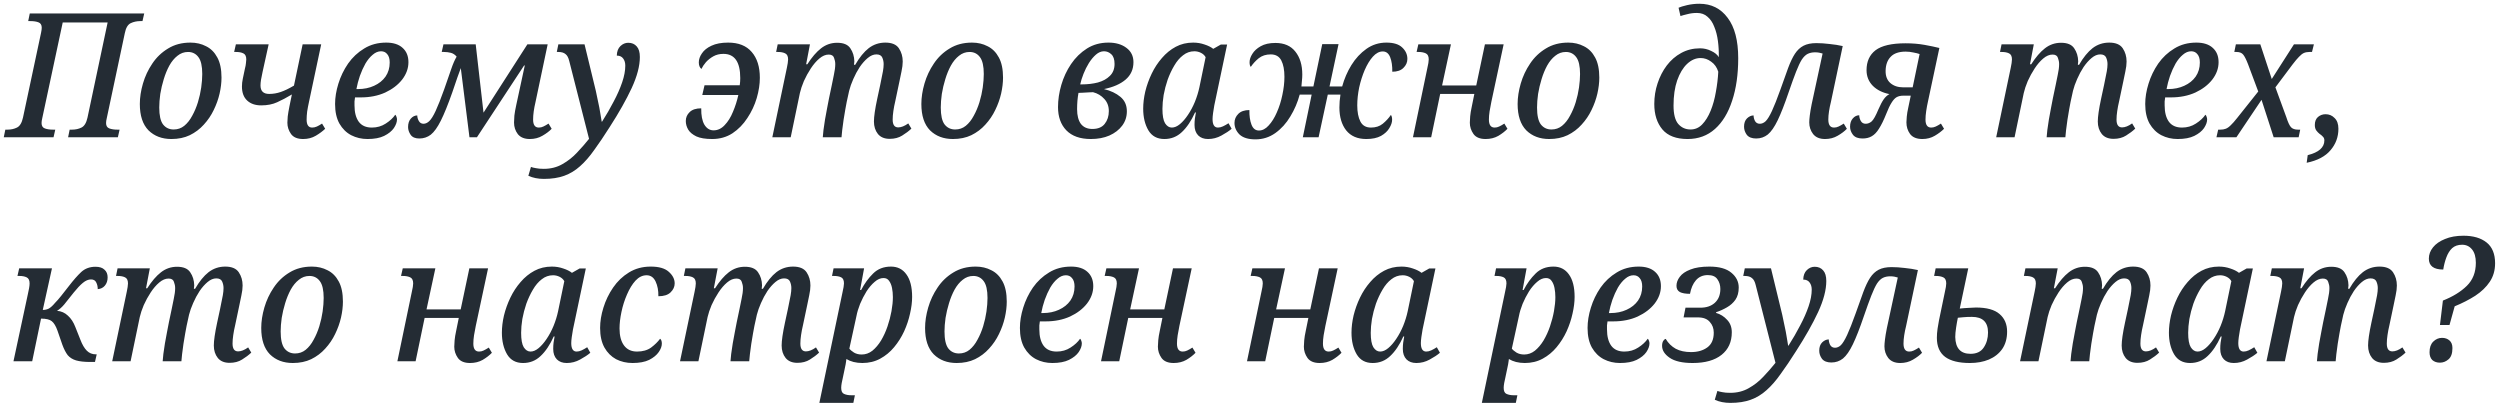 <?xml version="1.0" encoding="UTF-8"?> <svg xmlns="http://www.w3.org/2000/svg" width="346" height="56" viewBox="0 0 346 56" fill="none"> <path d="M0.52 19L0.736 17.944H1.024C1.52 17.944 1.96 17.848 2.344 17.656C2.744 17.464 3.024 17 3.184 16.264L5.68 4.552C5.712 4.408 5.736 4.272 5.752 4.144C5.768 4 5.776 3.896 5.776 3.832C5.776 3.448 5.624 3.2 5.32 3.088C5.032 2.976 4.656 2.92 4.192 2.92H3.904L4.12 1.864H19.96L19.72 2.92H19.432C18.936 2.92 18.488 3.016 18.088 3.208C17.688 3.4 17.416 3.864 17.272 4.6L14.776 16.36C14.712 16.616 14.68 16.84 14.68 17.032C14.68 17.416 14.832 17.664 15.136 17.776C15.44 17.888 15.816 17.944 16.264 17.944H16.552L16.312 19H9.424L9.64 17.944H9.952C10.448 17.944 10.888 17.848 11.272 17.656C11.672 17.464 11.952 17 12.112 16.264L14.896 3.112H8.68L5.848 16.36C5.784 16.616 5.752 16.84 5.752 17.032C5.752 17.416 5.904 17.664 6.208 17.776C6.512 17.888 6.896 17.944 7.36 17.944H7.648L7.408 19H0.52ZM23.72 19.24C22.424 19.24 21.368 18.84 20.552 18.04C19.752 17.224 19.352 16.008 19.352 14.392C19.352 13.496 19.496 12.552 19.784 11.56C20.072 10.568 20.504 9.648 21.08 8.8C21.656 7.936 22.384 7.24 23.264 6.712C24.144 6.168 25.176 5.896 26.36 5.896C27.16 5.896 27.88 6.064 28.52 6.4C29.176 6.72 29.696 7.24 30.08 7.96C30.464 8.664 30.656 9.592 30.656 10.744C30.656 11.432 30.568 12.168 30.392 12.952C30.216 13.72 29.944 14.48 29.576 15.232C29.224 15.968 28.768 16.64 28.208 17.248C27.664 17.856 27.016 18.344 26.264 18.712C25.528 19.064 24.68 19.24 23.72 19.24ZM24.032 17.92C24.592 17.92 25.08 17.752 25.496 17.416C25.928 17.064 26.296 16.6 26.6 16.024C26.92 15.448 27.184 14.824 27.392 14.152C27.6 13.464 27.752 12.784 27.848 12.112C27.944 11.424 27.992 10.8 27.992 10.24C27.992 9.152 27.816 8.376 27.464 7.912C27.112 7.432 26.632 7.192 26.024 7.192C25.48 7.192 24.992 7.368 24.56 7.72C24.128 8.056 23.752 8.512 23.432 9.088C23.128 9.648 22.872 10.272 22.664 10.96C22.456 11.632 22.296 12.312 22.184 13C22.088 13.688 22.04 14.312 22.04 14.872C22.04 15.976 22.216 16.76 22.568 17.224C22.936 17.688 23.424 17.92 24.032 17.92ZM41.957 19.24C41.173 19.24 40.613 19.008 40.277 18.544C39.941 18.064 39.773 17.544 39.773 16.984C39.773 16.792 39.789 16.504 39.821 16.12C39.869 15.736 39.949 15.264 40.061 14.704L40.397 13.072C39.677 13.504 38.997 13.864 38.357 14.152C37.733 14.44 36.997 14.584 36.149 14.584C35.333 14.584 34.685 14.36 34.205 13.912C33.725 13.464 33.485 12.816 33.485 11.968C33.485 11.616 33.525 11.256 33.605 10.888C33.685 10.504 33.781 10.048 33.893 9.52C33.973 9.216 34.021 8.96 34.037 8.752C34.069 8.528 34.085 8.352 34.085 8.224C34.085 7.792 33.949 7.512 33.677 7.384C33.421 7.256 33.085 7.192 32.669 7.192H32.405L32.645 6.136H37.181L36.341 9.952C36.261 10.352 36.189 10.712 36.125 11.032C36.077 11.336 36.053 11.6 36.053 11.824C36.053 12.608 36.453 13 37.253 13C37.797 13 38.325 12.912 38.837 12.736C39.365 12.56 39.981 12.264 40.685 11.848L41.885 6.136H44.453L42.773 14.056C42.661 14.568 42.573 15.032 42.509 15.448C42.461 15.848 42.437 16.216 42.437 16.552C42.437 17.288 42.693 17.656 43.205 17.656C43.429 17.656 43.645 17.608 43.853 17.512C44.061 17.416 44.301 17.28 44.573 17.104L45.005 17.824C44.653 18.16 44.221 18.48 43.709 18.784C43.197 19.088 42.613 19.24 41.957 19.24ZM50.863 19.24C50.047 19.24 49.295 19.064 48.607 18.712C47.935 18.36 47.391 17.824 46.975 17.104C46.575 16.384 46.375 15.48 46.375 14.392C46.375 13.496 46.527 12.56 46.831 11.584C47.135 10.592 47.583 9.664 48.175 8.8C48.783 7.936 49.527 7.24 50.407 6.712C51.287 6.168 52.303 5.896 53.455 5.896C54.431 5.896 55.183 6.136 55.711 6.616C56.255 7.096 56.527 7.76 56.527 8.608C56.527 9.456 56.239 10.256 55.663 11.008C55.087 11.744 54.303 12.344 53.311 12.808C52.319 13.256 51.191 13.48 49.927 13.48H49.135C49.103 13.64 49.079 13.824 49.063 14.032C49.063 14.224 49.063 14.408 49.063 14.584C49.063 15.56 49.263 16.32 49.663 16.864C50.063 17.392 50.663 17.656 51.463 17.656C52.183 17.656 52.823 17.472 53.383 17.104C53.959 16.736 54.399 16.328 54.703 15.88C54.783 15.944 54.839 16.04 54.871 16.168C54.919 16.28 54.943 16.4 54.943 16.528C54.943 16.896 54.799 17.296 54.511 17.728C54.223 18.144 53.775 18.504 53.167 18.808C52.575 19.096 51.807 19.24 50.863 19.24ZM49.327 12.328H49.543C50.375 12.328 51.119 12.176 51.775 11.872C52.447 11.568 52.975 11.144 53.359 10.6C53.743 10.04 53.935 9.392 53.935 8.656C53.935 8.144 53.823 7.76 53.599 7.504C53.391 7.232 53.103 7.096 52.735 7.096C52.335 7.096 51.951 7.256 51.583 7.576C51.215 7.88 50.879 8.288 50.575 8.8C50.287 9.312 50.031 9.88 49.807 10.504C49.599 11.112 49.439 11.72 49.327 12.328ZM73.326 19.24C72.59 19.24 72.038 19.016 71.67 18.568C71.318 18.104 71.142 17.568 71.142 16.96C71.142 16.72 71.158 16.4 71.19 16C71.238 15.584 71.326 15.088 71.454 14.512L72.63 9.064H72.534L66.006 19H64.974L63.774 9.424C63.646 9.76 63.486 10.2 63.294 10.744C63.118 11.272 62.886 11.952 62.598 12.784C62.006 14.464 61.478 15.768 61.014 16.696C60.55 17.624 60.086 18.272 59.622 18.64C59.158 18.992 58.63 19.168 58.038 19.168C57.478 19.168 57.078 19 56.838 18.664C56.598 18.312 56.478 17.952 56.478 17.584C56.478 17.088 56.606 16.696 56.862 16.408C57.118 16.12 57.414 15.976 57.75 15.976C57.75 16.232 57.822 16.488 57.966 16.744C58.11 17 58.326 17.128 58.614 17.128C58.886 17.128 59.15 17.008 59.406 16.768C59.678 16.512 59.974 16.04 60.294 15.352C60.614 14.664 61.006 13.672 61.47 12.376C61.886 11.192 62.214 10.248 62.454 9.544C62.694 8.84 62.942 8.272 63.198 7.84C62.974 7.568 62.71 7.392 62.406 7.312C62.102 7.232 61.782 7.192 61.446 7.192H61.134L61.374 6.136H65.838L66.918 15.592L72.99 6.136H75.798L74.118 14.104C73.894 15.048 73.782 15.864 73.782 16.552C73.782 17.288 74.046 17.656 74.574 17.656C74.798 17.656 75.006 17.608 75.198 17.512C75.406 17.416 75.646 17.28 75.918 17.104L76.35 17.824C76.03 18.16 75.606 18.48 75.078 18.784C74.566 19.088 73.982 19.24 73.326 19.24ZM75.284 24.76C74.468 24.76 73.748 24.616 73.124 24.328L73.484 23.104C73.644 23.168 73.868 23.224 74.156 23.272C74.444 23.336 74.812 23.368 75.26 23.368C76.22 23.368 77.076 23.152 77.828 22.72C78.596 22.288 79.276 21.752 79.868 21.112C80.476 20.472 81.028 19.84 81.524 19.216L78.788 8.464C78.676 7.984 78.5 7.656 78.26 7.48C78.036 7.288 77.708 7.192 77.276 7.192H77.06L77.276 6.136H80.9L82.46 12.568C82.556 12.984 82.66 13.48 82.772 14.056C82.9 14.616 83.004 15.16 83.084 15.688C83.18 16.2 83.244 16.584 83.276 16.84H83.324C83.916 15.912 84.452 14.984 84.932 14.056C85.428 13.128 85.82 12.24 86.108 11.392C86.396 10.544 86.54 9.776 86.54 9.088C86.54 8.688 86.444 8.36 86.252 8.104C86.06 7.832 85.764 7.696 85.364 7.696C85.38 7.12 85.548 6.68 85.868 6.376C86.188 6.072 86.548 5.92 86.948 5.92C87.444 5.92 87.836 6.088 88.124 6.424C88.412 6.744 88.556 7.232 88.556 7.888C88.556 9.12 88.18 10.552 87.428 12.184C86.676 13.8 85.66 15.6 84.38 17.584C83.612 18.8 82.9 19.856 82.244 20.752C81.604 21.664 80.948 22.416 80.276 23.008C79.62 23.6 78.892 24.04 78.092 24.328C77.292 24.616 76.356 24.76 75.284 24.76ZM98.563 19.24C97.635 19.24 96.907 19.12 96.379 18.88C95.851 18.624 95.475 18.312 95.251 17.944C95.027 17.56 94.915 17.16 94.915 16.744C94.915 16.264 95.091 15.856 95.443 15.52C95.795 15.168 96.331 14.992 97.051 14.992C97.035 15.968 97.179 16.72 97.483 17.248C97.803 17.776 98.227 18.04 98.755 18.04C99.331 18.04 99.843 17.8 100.291 17.32C100.755 16.84 101.139 16.224 101.443 15.472C101.763 14.72 102.011 13.944 102.187 13.144H97.195L97.507 11.8H102.379C102.427 11.48 102.451 11.152 102.451 10.816C102.451 8.576 101.675 7.456 100.123 7.456C99.595 7.456 99.131 7.568 98.731 7.792C98.331 8.016 97.987 8.288 97.699 8.608C97.427 8.928 97.219 9.24 97.075 9.544C96.835 9.352 96.715 9.048 96.715 8.632C96.715 8.216 96.859 7.8 97.147 7.384C97.435 6.952 97.875 6.6 98.467 6.328C99.075 6.04 99.843 5.896 100.771 5.896C102.211 5.896 103.299 6.328 104.035 7.192C104.787 8.056 105.163 9.248 105.163 10.768C105.163 11.648 105.019 12.584 104.731 13.576C104.443 14.552 104.011 15.472 103.435 16.336C102.875 17.2 102.187 17.904 101.371 18.448C100.555 18.976 99.619 19.24 98.563 19.24ZM123.137 19.216C122.417 19.216 121.873 18.992 121.505 18.544C121.137 18.08 120.953 17.504 120.953 16.816C120.953 16.144 121.105 15.096 121.409 13.672L121.817 11.776C121.865 11.552 121.921 11.272 121.985 10.936C122.065 10.584 122.137 10.224 122.201 9.856C122.265 9.488 122.297 9.16 122.297 8.872C122.297 8.552 122.233 8.248 122.105 7.96C121.977 7.672 121.705 7.528 121.289 7.528C120.889 7.528 120.489 7.696 120.089 8.032C119.705 8.352 119.337 8.768 118.985 9.28C118.649 9.792 118.353 10.344 118.097 10.936C117.841 11.512 117.649 12.056 117.521 12.568L117.185 14.104C117.137 14.344 117.073 14.688 116.993 15.136C116.913 15.584 116.833 16.064 116.753 16.576C116.689 17.088 116.625 17.568 116.561 18.016C116.513 18.448 116.481 18.776 116.465 19H113.873C113.889 18.76 113.921 18.424 113.969 17.992C114.033 17.544 114.105 17.056 114.185 16.528C114.281 16 114.377 15.48 114.473 14.968C114.569 14.44 114.657 13.984 114.737 13.6L115.121 11.776C115.201 11.408 115.297 10.936 115.409 10.36C115.537 9.784 115.601 9.288 115.601 8.872C115.601 8.584 115.545 8.296 115.433 8.008C115.337 7.704 115.089 7.552 114.689 7.552C114.257 7.552 113.825 7.736 113.393 8.104C112.977 8.456 112.585 8.912 112.217 9.472C111.849 10.032 111.529 10.616 111.257 11.224C111.001 11.832 110.817 12.384 110.705 12.88L109.433 19H106.889L108.905 9.376C108.953 9.152 108.993 8.936 109.025 8.728C109.057 8.504 109.073 8.336 109.073 8.224C109.073 7.792 108.937 7.512 108.665 7.384C108.409 7.256 108.073 7.192 107.657 7.192H107.417L107.633 6.136H112.097L111.569 8.896H111.737C112.361 7.92 112.993 7.184 113.633 6.688C114.289 6.176 115.033 5.92 115.865 5.92C116.745 5.92 117.353 6.176 117.689 6.688C118.041 7.2 118.225 7.8 118.241 8.488C118.241 8.552 118.233 8.632 118.217 8.728C118.217 8.808 118.209 8.888 118.193 8.968H118.361C118.953 7.944 119.577 7.176 120.233 6.664C120.905 6.152 121.673 5.896 122.537 5.896C123.433 5.896 124.057 6.16 124.409 6.688C124.761 7.216 124.937 7.824 124.937 8.512C124.937 8.912 124.881 9.368 124.769 9.88C124.673 10.392 124.577 10.856 124.481 11.272L123.905 14.008C123.793 14.472 123.705 14.928 123.641 15.376C123.577 15.808 123.545 16.2 123.545 16.552C123.545 17.272 123.801 17.632 124.313 17.632C124.729 17.632 125.193 17.448 125.705 17.08L126.137 17.8C125.785 18.136 125.361 18.456 124.865 18.76C124.385 19.064 123.809 19.216 123.137 19.216ZM131.884 19.24C130.588 19.24 129.532 18.84 128.716 18.04C127.916 17.224 127.516 16.008 127.516 14.392C127.516 13.496 127.66 12.552 127.948 11.56C128.236 10.568 128.668 9.648 129.244 8.8C129.82 7.936 130.548 7.24 131.428 6.712C132.308 6.168 133.34 5.896 134.524 5.896C135.324 5.896 136.044 6.064 136.684 6.4C137.34 6.72 137.86 7.24 138.244 7.96C138.628 8.664 138.82 9.592 138.82 10.744C138.82 11.432 138.732 12.168 138.556 12.952C138.38 13.72 138.108 14.48 137.74 15.232C137.388 15.968 136.932 16.64 136.372 17.248C135.828 17.856 135.18 18.344 134.428 18.712C133.692 19.064 132.844 19.24 131.884 19.24ZM132.196 17.92C132.756 17.92 133.244 17.752 133.66 17.416C134.092 17.064 134.46 16.6 134.764 16.024C135.084 15.448 135.348 14.824 135.556 14.152C135.764 13.464 135.916 12.784 136.012 12.112C136.108 11.424 136.156 10.8 136.156 10.24C136.156 9.152 135.98 8.376 135.628 7.912C135.276 7.432 134.796 7.192 134.188 7.192C133.644 7.192 133.156 7.368 132.724 7.72C132.292 8.056 131.916 8.512 131.596 9.088C131.292 9.648 131.036 10.272 130.828 10.96C130.62 11.632 130.46 12.312 130.348 13C130.252 13.688 130.204 14.312 130.204 14.872C130.204 15.976 130.38 16.76 130.732 17.224C131.1 17.688 131.588 17.92 132.196 17.92ZM150.966 19.24C149.494 19.24 148.366 18.84 147.582 18.04C146.814 17.24 146.43 16.168 146.43 14.824C146.43 13.816 146.582 12.792 146.886 11.752C147.19 10.712 147.638 9.752 148.23 8.872C148.838 7.976 149.574 7.256 150.438 6.712C151.302 6.168 152.294 5.896 153.414 5.896C154.422 5.896 155.246 6.136 155.886 6.616C156.542 7.096 156.87 7.76 156.87 8.608C156.87 9.6 156.502 10.408 155.766 11.032C155.046 11.64 154.054 12.072 152.79 12.328C153.718 12.552 154.478 12.912 155.07 13.408C155.662 13.904 155.958 14.568 155.958 15.4C155.958 16.152 155.742 16.816 155.31 17.392C154.878 17.968 154.286 18.424 153.534 18.76C152.798 19.08 151.942 19.24 150.966 19.24ZM149.502 11.68H149.694C150.51 11.68 151.262 11.592 151.95 11.416C152.638 11.224 153.19 10.92 153.606 10.504C154.038 10.088 154.254 9.536 154.254 8.848C154.254 8.224 154.102 7.776 153.798 7.504C153.51 7.232 153.174 7.096 152.79 7.096C152.406 7.096 152.038 7.248 151.686 7.552C151.334 7.856 151.006 8.248 150.702 8.728C150.414 9.192 150.166 9.688 149.958 10.216C149.75 10.744 149.598 11.232 149.502 11.68ZM151.182 17.848C151.95 17.848 152.518 17.616 152.886 17.152C153.27 16.672 153.462 16.08 153.462 15.376C153.462 14.704 153.254 14.144 152.838 13.696C152.422 13.232 151.902 12.92 151.278 12.76C151.15 12.76 150.95 12.768 150.678 12.784C150.422 12.8 150.15 12.816 149.862 12.832C149.59 12.848 149.39 12.856 149.262 12.856C149.134 13.544 149.07 14.296 149.07 15.112C149.07 15.992 149.246 16.672 149.598 17.152C149.966 17.616 150.494 17.848 151.182 17.848ZM161.146 19.24C160.154 19.24 159.418 18.84 158.938 18.04C158.458 17.224 158.218 16.224 158.218 15.04C158.218 14.288 158.314 13.496 158.506 12.664C158.714 11.816 159.01 10.992 159.394 10.192C159.778 9.392 160.25 8.672 160.81 8.032C161.37 7.376 162.01 6.856 162.73 6.472C163.45 6.088 164.25 5.896 165.13 5.896C165.69 5.896 166.218 5.984 166.714 6.16C167.21 6.32 167.61 6.52 167.914 6.76L168.97 6.16H169.834L168.226 13.792C168.194 13.968 168.138 14.232 168.058 14.584C167.994 14.92 167.938 15.272 167.89 15.64C167.842 15.992 167.818 16.272 167.818 16.48C167.818 17.264 168.066 17.656 168.562 17.656C168.786 17.656 169.018 17.6 169.258 17.488C169.498 17.376 169.754 17.232 170.026 17.056L170.458 17.824C170.106 18.128 169.634 18.44 169.042 18.76C168.466 19.08 167.85 19.24 167.194 19.24C166.618 19.24 166.162 19.072 165.826 18.736C165.49 18.384 165.322 17.904 165.322 17.296C165.322 16.976 165.338 16.688 165.37 16.432C165.402 16.176 165.45 15.888 165.514 15.568H165.394C164.866 16.736 164.258 17.64 163.57 18.28C162.898 18.92 162.09 19.24 161.146 19.24ZM162.178 17.656C162.546 17.656 162.922 17.496 163.306 17.176C163.69 16.856 164.058 16.432 164.41 15.904C164.778 15.36 165.098 14.76 165.37 14.104C165.642 13.432 165.85 12.76 165.994 12.088L166.858 7.912C166.714 7.656 166.498 7.456 166.21 7.312C165.922 7.168 165.618 7.096 165.298 7.096C164.722 7.096 164.202 7.28 163.738 7.648C163.274 8 162.866 8.48 162.514 9.088C162.162 9.68 161.858 10.328 161.602 11.032C161.362 11.736 161.178 12.44 161.05 13.144C160.938 13.848 160.882 14.488 160.882 15.064C160.882 15.992 161.002 16.656 161.242 17.056C161.498 17.456 161.81 17.656 162.178 17.656ZM189.093 19.24C187.877 19.24 186.949 18.84 186.309 18.04C185.685 17.24 185.373 16.184 185.373 14.872C185.373 14.312 185.421 13.72 185.517 13.096H183.765L182.493 19H180.309L181.533 13.096H179.877C179.589 14.168 179.157 15.176 178.581 16.12C178.021 17.064 177.325 17.832 176.493 18.424C175.677 19 174.765 19.288 173.757 19.288C172.765 19.288 172.029 19.064 171.549 18.616C171.085 18.152 170.853 17.616 170.853 17.008C170.853 16.528 171.029 16.112 171.381 15.76C171.733 15.408 172.245 15.232 172.917 15.232C172.901 16.032 172.997 16.704 173.205 17.248C173.413 17.792 173.757 18.064 174.237 18.064C174.717 18.064 175.165 17.832 175.581 17.368C176.013 16.904 176.389 16.304 176.709 15.568C177.045 14.816 177.301 14.008 177.477 13.144C177.669 12.264 177.765 11.424 177.765 10.624C177.765 9.68 177.621 8.928 177.333 8.368C177.045 7.808 176.557 7.528 175.869 7.528C175.213 7.528 174.661 7.704 174.213 8.056C173.781 8.408 173.413 8.808 173.109 9.256C172.997 9.144 172.941 8.928 172.941 8.608C172.941 8.24 173.069 7.856 173.325 7.456C173.581 7.04 173.965 6.688 174.477 6.4C175.005 6.096 175.685 5.944 176.517 5.944C177.733 5.944 178.653 6.344 179.277 7.144C179.917 7.944 180.237 9 180.237 10.312C180.237 10.6 180.221 10.88 180.189 11.152C180.173 11.424 180.149 11.696 180.117 11.968H181.773L182.997 6.112H185.253L184.005 11.968H185.757C186.045 10.912 186.469 9.928 187.029 9.016C187.605 8.088 188.301 7.336 189.117 6.76C189.933 6.184 190.853 5.896 191.877 5.896C192.869 5.896 193.597 6.12 194.061 6.568C194.541 7.016 194.781 7.544 194.781 8.152C194.781 8.632 194.597 9.048 194.229 9.4C193.877 9.752 193.365 9.928 192.693 9.928C192.709 9.144 192.613 8.48 192.405 7.936C192.197 7.392 191.853 7.12 191.373 7.12C190.893 7.12 190.437 7.36 190.005 7.84C189.589 8.304 189.213 8.92 188.877 9.688C188.557 10.44 188.301 11.248 188.109 12.112C187.933 12.976 187.845 13.8 187.845 14.584C187.845 15.512 187.989 16.256 188.277 16.816C188.565 17.376 189.053 17.656 189.741 17.656C190.397 17.656 190.941 17.48 191.373 17.128C191.821 16.76 192.197 16.352 192.501 15.904C192.613 16.048 192.669 16.272 192.669 16.576C192.669 16.928 192.541 17.312 192.285 17.728C192.045 18.144 191.661 18.504 191.133 18.808C190.605 19.096 189.925 19.24 189.093 19.24ZM205.609 19.24C204.825 19.24 204.265 19.008 203.929 18.544C203.593 18.064 203.425 17.544 203.425 16.984C203.425 16.76 203.441 16.464 203.473 16.096C203.505 15.728 203.577 15.288 203.689 14.776L204.049 13H199.321L198.073 19H195.553L197.545 9.424C197.673 8.88 197.737 8.48 197.737 8.224C197.737 7.792 197.601 7.512 197.329 7.384C197.057 7.256 196.721 7.192 196.321 7.192H196.057L196.297 6.136H200.809L199.585 11.824H204.313L205.513 6.136H208.105L206.401 14.104C206.305 14.552 206.225 14.984 206.161 15.4C206.097 15.816 206.065 16.2 206.065 16.552C206.065 17.288 206.329 17.656 206.857 17.656C207.081 17.656 207.289 17.608 207.481 17.512C207.689 17.416 207.929 17.28 208.201 17.104L208.633 17.824C208.297 18.176 207.873 18.504 207.361 18.808C206.849 19.096 206.265 19.24 205.609 19.24ZM214.407 19.24C213.111 19.24 212.055 18.84 211.239 18.04C210.439 17.224 210.039 16.008 210.039 14.392C210.039 13.496 210.183 12.552 210.471 11.56C210.759 10.568 211.191 9.648 211.767 8.8C212.343 7.936 213.071 7.24 213.951 6.712C214.831 6.168 215.863 5.896 217.047 5.896C217.847 5.896 218.567 6.064 219.207 6.4C219.863 6.72 220.383 7.24 220.767 7.96C221.151 8.664 221.343 9.592 221.343 10.744C221.343 11.432 221.255 12.168 221.079 12.952C220.903 13.72 220.631 14.48 220.263 15.232C219.911 15.968 219.455 16.64 218.895 17.248C218.351 17.856 217.703 18.344 216.951 18.712C216.215 19.064 215.367 19.24 214.407 19.24ZM214.719 17.92C215.279 17.92 215.767 17.752 216.183 17.416C216.615 17.064 216.983 16.6 217.287 16.024C217.607 15.448 217.871 14.824 218.079 14.152C218.287 13.464 218.439 12.784 218.535 12.112C218.631 11.424 218.679 10.8 218.679 10.24C218.679 9.152 218.503 8.376 218.151 7.912C217.799 7.432 217.319 7.192 216.711 7.192C216.167 7.192 215.679 7.368 215.247 7.72C214.815 8.056 214.439 8.512 214.119 9.088C213.815 9.648 213.559 10.272 213.351 10.96C213.143 11.632 212.983 12.312 212.871 13C212.775 13.688 212.727 14.312 212.727 14.872C212.727 15.976 212.903 16.76 213.255 17.224C213.623 17.688 214.111 17.92 214.719 17.92ZM233.561 19.24C231.993 19.24 230.833 18.8 230.081 17.92C229.329 17.024 228.953 15.848 228.953 14.392C228.953 13.4 229.105 12.448 229.409 11.536C229.713 10.608 230.137 9.784 230.681 9.064C231.241 8.328 231.905 7.752 232.673 7.336C233.457 6.904 234.329 6.688 235.289 6.688C235.833 6.688 236.345 6.808 236.825 7.048C237.321 7.272 237.673 7.56 237.881 7.912C237.897 7.144 237.857 6.4 237.761 5.68C237.665 4.944 237.497 4.288 237.257 3.712C237.033 3.12 236.721 2.656 236.321 2.32C235.937 1.968 235.449 1.792 234.857 1.792C234.393 1.792 233.953 1.848 233.537 1.96C233.121 2.056 232.801 2.144 232.577 2.224L232.313 1.072C232.553 0.96 232.945 0.84 233.489 0.712C234.049 0.584 234.617 0.52 235.193 0.52C236.841 0.52 238.145 1.168 239.105 2.464C240.081 3.744 240.569 5.608 240.569 8.056C240.569 10.296 240.289 12.256 239.729 13.936C239.185 15.616 238.393 16.92 237.353 17.848C236.313 18.776 235.049 19.24 233.561 19.24ZM233.969 17.92C234.593 17.92 235.129 17.688 235.577 17.224C236.041 16.744 236.433 16.112 236.753 15.328C237.073 14.544 237.313 13.68 237.473 12.736C237.649 11.792 237.761 10.856 237.809 9.928C237.617 9.32 237.289 8.856 236.825 8.536C236.377 8.2 235.889 8.032 235.361 8.032C234.689 8.032 234.065 8.304 233.489 8.848C232.929 9.376 232.473 10.136 232.121 11.128C231.785 12.104 231.617 13.264 231.617 14.608C231.617 15.792 231.833 16.64 232.265 17.152C232.713 17.664 233.281 17.92 233.969 17.92ZM252.584 19.24C251.848 19.24 251.296 19.008 250.928 18.544C250.576 18.08 250.4 17.544 250.4 16.936C250.4 16.712 250.424 16.4 250.472 16C250.52 15.584 250.608 15.056 250.736 14.416L252.248 7.408C252.104 7.36 251.944 7.32 251.768 7.288C251.592 7.256 251.408 7.24 251.216 7.24C250.816 7.24 250.472 7.312 250.184 7.456C249.896 7.6 249.624 7.864 249.368 8.248C249.128 8.632 248.864 9.192 248.576 9.928C248.288 10.664 247.944 11.616 247.544 12.784C246.984 14.432 246.48 15.72 246.032 16.648C245.584 17.576 245.128 18.232 244.664 18.616C244.2 18.984 243.664 19.168 243.056 19.168C242.464 19.168 242.032 19 241.76 18.664C241.504 18.312 241.376 17.936 241.376 17.536C241.376 17.04 241.512 16.656 241.784 16.384C242.072 16.112 242.376 15.976 242.696 15.976C242.696 16.232 242.76 16.488 242.888 16.744C243.032 17 243.256 17.128 243.56 17.128C243.848 17.128 244.12 17.008 244.376 16.768C244.632 16.512 244.92 16.04 245.24 15.352C245.56 14.664 245.952 13.672 246.416 12.376C246.816 11.224 247.168 10.24 247.472 9.424C247.776 8.608 248.088 7.952 248.408 7.456C248.744 6.944 249.144 6.568 249.608 6.328C250.072 6.088 250.664 5.968 251.384 5.968C251.96 5.968 252.568 6.008 253.208 6.088C253.864 6.152 254.472 6.248 255.032 6.376L253.4 14.104C253.288 14.552 253.2 14.984 253.136 15.4C253.072 15.816 253.04 16.2 253.04 16.552C253.04 17.288 253.304 17.656 253.832 17.656C254.056 17.656 254.264 17.608 254.456 17.512C254.664 17.416 254.904 17.28 255.176 17.104L255.608 17.824C255.288 18.16 254.864 18.48 254.336 18.784C253.824 19.088 253.24 19.24 252.584 19.24ZM266.057 19.24C265.273 19.24 264.705 19.008 264.353 18.544C264.017 18.08 263.849 17.544 263.849 16.936C263.849 16.76 263.865 16.496 263.897 16.144C263.929 15.776 264.001 15.344 264.113 14.848L264.449 13.24H263.417C263.049 13.24 262.737 13.312 262.481 13.456C262.241 13.6 262.009 13.856 261.785 14.224C261.561 14.576 261.321 15.08 261.065 15.736C260.713 16.616 260.377 17.304 260.057 17.8C259.753 18.296 259.417 18.648 259.049 18.856C258.697 19.064 258.273 19.168 257.777 19.168C257.169 19.168 256.729 19 256.457 18.664C256.185 18.312 256.049 17.936 256.049 17.536C256.049 17.056 256.177 16.672 256.433 16.384C256.689 16.096 256.985 15.952 257.321 15.952C257.321 16.224 257.393 16.488 257.537 16.744C257.681 17 257.905 17.128 258.209 17.128C258.513 17.128 258.793 17.016 259.049 16.792C259.305 16.552 259.609 16.008 259.961 15.16C260.233 14.536 260.481 14.064 260.705 13.744C260.929 13.424 261.193 13.184 261.497 13.024C260.537 12.832 259.769 12.448 259.193 11.872C258.617 11.28 258.329 10.56 258.329 9.712C258.329 8.512 258.745 7.592 259.577 6.952C260.425 6.312 261.809 5.992 263.729 5.992C264.673 5.992 265.545 6.064 266.345 6.208C267.145 6.352 267.833 6.496 268.409 6.64L266.849 13.96C266.737 14.456 266.649 14.928 266.585 15.376C266.521 15.808 266.489 16.2 266.489 16.552C266.489 17.288 266.753 17.656 267.281 17.656C267.489 17.656 267.697 17.608 267.905 17.512C268.113 17.416 268.353 17.28 268.625 17.104L269.057 17.824C268.721 18.16 268.297 18.48 267.785 18.784C267.273 19.088 266.697 19.24 266.057 19.24ZM263.393 12.088H264.713L265.673 7.48C265.449 7.4 265.161 7.328 264.809 7.264C264.457 7.184 264.105 7.144 263.753 7.144C262.809 7.144 262.113 7.384 261.665 7.864C261.217 8.328 260.985 8.968 260.969 9.784C260.953 10.52 261.169 11.088 261.617 11.488C262.081 11.888 262.673 12.088 263.393 12.088ZM292.519 19.216C291.799 19.216 291.255 18.992 290.887 18.544C290.519 18.08 290.335 17.504 290.335 16.816C290.335 16.144 290.487 15.096 290.791 13.672L291.199 11.776C291.247 11.552 291.303 11.272 291.367 10.936C291.447 10.584 291.519 10.224 291.583 9.856C291.647 9.488 291.679 9.16 291.679 8.872C291.679 8.552 291.615 8.248 291.487 7.96C291.359 7.672 291.087 7.528 290.671 7.528C290.271 7.528 289.871 7.696 289.471 8.032C289.087 8.352 288.719 8.768 288.367 9.28C288.031 9.792 287.735 10.344 287.479 10.936C287.223 11.512 287.031 12.056 286.903 12.568L286.567 14.104C286.519 14.344 286.455 14.688 286.375 15.136C286.295 15.584 286.215 16.064 286.135 16.576C286.071 17.088 286.007 17.568 285.943 18.016C285.895 18.448 285.863 18.776 285.847 19H283.255C283.271 18.76 283.303 18.424 283.351 17.992C283.415 17.544 283.487 17.056 283.567 16.528C283.663 16 283.759 15.48 283.855 14.968C283.951 14.44 284.039 13.984 284.119 13.6L284.503 11.776C284.583 11.408 284.679 10.936 284.791 10.36C284.919 9.784 284.983 9.288 284.983 8.872C284.983 8.584 284.927 8.296 284.815 8.008C284.719 7.704 284.471 7.552 284.071 7.552C283.639 7.552 283.207 7.736 282.775 8.104C282.359 8.456 281.967 8.912 281.599 9.472C281.231 10.032 280.911 10.616 280.639 11.224C280.383 11.832 280.199 12.384 280.087 12.88L278.815 19H276.271L278.287 9.376C278.335 9.152 278.375 8.936 278.407 8.728C278.439 8.504 278.455 8.336 278.455 8.224C278.455 7.792 278.319 7.512 278.047 7.384C277.791 7.256 277.455 7.192 277.039 7.192H276.799L277.015 6.136H281.479L280.951 8.896H281.119C281.743 7.92 282.375 7.184 283.015 6.688C283.671 6.176 284.415 5.92 285.247 5.92C286.127 5.92 286.735 6.176 287.071 6.688C287.423 7.2 287.607 7.8 287.623 8.488C287.623 8.552 287.615 8.632 287.599 8.728C287.599 8.808 287.591 8.888 287.575 8.968H287.743C288.335 7.944 288.959 7.176 289.615 6.664C290.287 6.152 291.055 5.896 291.919 5.896C292.815 5.896 293.439 6.16 293.791 6.688C294.143 7.216 294.319 7.824 294.319 8.512C294.319 8.912 294.263 9.368 294.151 9.88C294.055 10.392 293.959 10.856 293.863 11.272L293.287 14.008C293.175 14.472 293.087 14.928 293.023 15.376C292.959 15.808 292.927 16.2 292.927 16.552C292.927 17.272 293.183 17.632 293.695 17.632C294.111 17.632 294.575 17.448 295.087 17.08L295.519 17.8C295.167 18.136 294.743 18.456 294.247 18.76C293.767 19.064 293.191 19.216 292.519 19.216ZM301.387 19.24C300.571 19.24 299.819 19.064 299.131 18.712C298.459 18.36 297.915 17.824 297.499 17.104C297.099 16.384 296.899 15.48 296.899 14.392C296.899 13.496 297.051 12.56 297.355 11.584C297.659 10.592 298.107 9.664 298.699 8.8C299.307 7.936 300.051 7.24 300.931 6.712C301.811 6.168 302.827 5.896 303.979 5.896C304.955 5.896 305.707 6.136 306.235 6.616C306.779 7.096 307.051 7.76 307.051 8.608C307.051 9.456 306.763 10.256 306.187 11.008C305.611 11.744 304.827 12.344 303.835 12.808C302.843 13.256 301.715 13.48 300.451 13.48H299.659C299.627 13.64 299.603 13.824 299.587 14.032C299.587 14.224 299.587 14.408 299.587 14.584C299.587 15.56 299.787 16.32 300.187 16.864C300.587 17.392 301.187 17.656 301.987 17.656C302.707 17.656 303.347 17.472 303.907 17.104C304.483 16.736 304.923 16.328 305.227 15.88C305.307 15.944 305.363 16.04 305.395 16.168C305.443 16.28 305.467 16.4 305.467 16.528C305.467 16.896 305.323 17.296 305.035 17.728C304.747 18.144 304.299 18.504 303.691 18.808C303.099 19.096 302.331 19.24 301.387 19.24ZM299.851 12.328H300.067C300.899 12.328 301.643 12.176 302.299 11.872C302.971 11.568 303.499 11.144 303.883 10.6C304.267 10.04 304.459 9.392 304.459 8.656C304.459 8.144 304.347 7.76 304.123 7.504C303.915 7.232 303.627 7.096 303.259 7.096C302.859 7.096 302.475 7.256 302.107 7.576C301.739 7.88 301.403 8.288 301.099 8.8C300.811 9.312 300.555 9.88 300.331 10.504C300.123 11.112 299.963 11.72 299.851 12.328ZM306.755 19L306.995 17.944H307.284C307.572 17.944 307.82 17.904 308.028 17.824C308.252 17.744 308.484 17.584 308.724 17.344C308.98 17.104 309.284 16.76 309.636 16.312L312.54 12.664L311.124 8.872C310.868 8.216 310.644 7.776 310.452 7.552C310.26 7.312 309.948 7.192 309.516 7.192H309.228L309.444 6.136H312.828L314.412 10.936L317.484 6.136H320.244L319.98 7.192H319.62C319.332 7.192 319.076 7.24 318.852 7.336C318.644 7.432 318.42 7.608 318.18 7.864C317.94 8.104 317.644 8.456 317.292 8.92L314.916 12.088L316.428 16.216C316.652 16.92 316.868 17.384 317.076 17.608C317.284 17.832 317.612 17.944 318.06 17.944H318.348L318.132 19H314.676L312.996 13.816L309.516 19H306.755ZM319.244 22.528L319.388 21.472C320.924 21.088 321.692 20.408 321.692 19.432C321.692 19.208 321.62 19.032 321.476 18.904C321.348 18.76 321.196 18.632 321.02 18.52C320.86 18.392 320.708 18.232 320.564 18.04C320.436 17.848 320.372 17.6 320.372 17.296C320.372 16.816 320.516 16.448 320.804 16.192C321.108 15.936 321.46 15.808 321.86 15.808C322.356 15.808 322.772 15.984 323.108 16.336C323.46 16.672 323.636 17.168 323.636 17.824C323.636 18.944 323.276 19.928 322.556 20.776C321.836 21.64 320.732 22.224 319.244 22.528ZM12.496 50.096C11.68 50.096 11.024 50.024 10.528 49.88C10.048 49.736 9.664 49.496 9.376 49.16C9.104 48.808 8.856 48.328 8.632 47.72L7.96 45.776C7.736 45.136 7.472 44.696 7.168 44.456C6.88 44.216 6.384 44.096 5.68 44.096L4.456 50H1.864L3.856 40.712C3.92 40.44 3.976 40.168 4.024 39.896C4.072 39.624 4.096 39.4 4.096 39.224C4.096 38.792 3.96 38.512 3.688 38.384C3.432 38.256 3.096 38.192 2.68 38.192H2.416L2.656 37.136H7.192L5.92 42.896C6.224 42.896 6.504 42.832 6.76 42.704C7.016 42.56 7.304 42.296 7.624 41.912C7.864 41.672 8.144 41.352 8.464 40.952C8.784 40.552 9.136 40.104 9.52 39.608C10.16 38.776 10.736 38.12 11.248 37.64C11.776 37.16 12.432 36.92 13.216 36.92C13.776 36.92 14.192 37.056 14.464 37.328C14.752 37.584 14.896 37.936 14.896 38.384C14.896 38.848 14.768 39.232 14.512 39.536C14.272 39.824 13.944 39.984 13.528 40.016C13.528 39.664 13.456 39.352 13.312 39.08C13.184 38.808 12.944 38.672 12.592 38.672C12.224 38.672 11.848 38.832 11.464 39.152C11.096 39.456 10.68 39.896 10.216 40.472C9.672 41.16 9.232 41.712 8.896 42.128C8.56 42.528 8.224 42.824 7.888 43.016C8.48 43.064 8.984 43.288 9.4 43.688C9.832 44.072 10.176 44.6 10.432 45.272L11.128 47.024C11.384 47.696 11.68 48.2 12.016 48.536C12.352 48.872 12.768 49.04 13.264 49.04H13.384L13.144 50.096H12.496ZM31.777 50.216C31.057 50.216 30.513 49.992 30.145 49.544C29.777 49.08 29.593 48.504 29.593 47.816C29.593 47.144 29.745 46.096 30.049 44.672L30.457 42.776C30.505 42.552 30.561 42.272 30.625 41.936C30.705 41.584 30.777 41.224 30.841 40.856C30.905 40.488 30.937 40.16 30.937 39.872C30.937 39.552 30.873 39.248 30.745 38.96C30.617 38.672 30.345 38.528 29.929 38.528C29.529 38.528 29.129 38.696 28.729 39.032C28.345 39.352 27.977 39.768 27.625 40.28C27.289 40.792 26.993 41.344 26.737 41.936C26.481 42.512 26.289 43.056 26.161 43.568L25.825 45.104C25.777 45.344 25.713 45.688 25.633 46.136C25.553 46.584 25.473 47.064 25.393 47.576C25.329 48.088 25.265 48.568 25.201 49.016C25.153 49.448 25.121 49.776 25.105 50H22.513C22.529 49.76 22.561 49.424 22.609 48.992C22.673 48.544 22.745 48.056 22.825 47.528C22.921 47 23.017 46.48 23.113 45.968C23.209 45.44 23.297 44.984 23.377 44.6L23.761 42.776C23.841 42.408 23.937 41.936 24.049 41.36C24.177 40.784 24.241 40.288 24.241 39.872C24.241 39.584 24.185 39.296 24.073 39.008C23.977 38.704 23.729 38.552 23.329 38.552C22.897 38.552 22.465 38.736 22.033 39.104C21.617 39.456 21.225 39.912 20.857 40.472C20.489 41.032 20.169 41.616 19.897 42.224C19.641 42.832 19.457 43.384 19.345 43.88L18.073 50H15.529L17.545 40.376C17.593 40.152 17.633 39.936 17.665 39.728C17.697 39.504 17.713 39.336 17.713 39.224C17.713 38.792 17.577 38.512 17.305 38.384C17.049 38.256 16.713 38.192 16.297 38.192H16.057L16.273 37.136H20.737L20.209 39.896H20.377C21.001 38.92 21.633 38.184 22.273 37.688C22.929 37.176 23.673 36.92 24.505 36.92C25.385 36.92 25.993 37.176 26.329 37.688C26.681 38.2 26.865 38.8 26.881 39.488C26.881 39.552 26.873 39.632 26.857 39.728C26.857 39.808 26.849 39.888 26.833 39.968H27.001C27.593 38.944 28.217 38.176 28.873 37.664C29.545 37.152 30.313 36.896 31.177 36.896C32.073 36.896 32.697 37.16 33.049 37.688C33.401 38.216 33.577 38.824 33.577 39.512C33.577 39.912 33.521 40.368 33.409 40.88C33.313 41.392 33.217 41.856 33.121 42.272L32.545 45.008C32.433 45.472 32.345 45.928 32.281 46.376C32.217 46.808 32.185 47.2 32.185 47.552C32.185 48.272 32.441 48.632 32.953 48.632C33.369 48.632 33.833 48.448 34.345 48.08L34.777 48.8C34.425 49.136 34.001 49.456 33.505 49.76C33.025 50.064 32.449 50.216 31.777 50.216ZM40.524 50.24C39.228 50.24 38.172 49.84 37.356 49.04C36.556 48.224 36.156 47.008 36.156 45.392C36.156 44.496 36.3 43.552 36.588 42.56C36.876 41.568 37.308 40.648 37.884 39.8C38.46 38.936 39.188 38.24 40.068 37.712C40.948 37.168 41.98 36.896 43.164 36.896C43.964 36.896 44.684 37.064 45.324 37.4C45.98 37.72 46.5 38.24 46.884 38.96C47.268 39.664 47.46 40.592 47.46 41.744C47.46 42.432 47.372 43.168 47.196 43.952C47.02 44.72 46.748 45.48 46.38 46.232C46.028 46.968 45.572 47.64 45.012 48.248C44.468 48.856 43.82 49.344 43.068 49.712C42.332 50.064 41.484 50.24 40.524 50.24ZM40.836 48.92C41.396 48.92 41.884 48.752 42.3 48.416C42.732 48.064 43.1 47.6 43.404 47.024C43.724 46.448 43.988 45.824 44.196 45.152C44.404 44.464 44.556 43.784 44.652 43.112C44.748 42.424 44.796 41.8 44.796 41.24C44.796 40.152 44.62 39.376 44.268 38.912C43.916 38.432 43.436 38.192 42.828 38.192C42.284 38.192 41.796 38.368 41.364 38.72C40.932 39.056 40.556 39.512 40.236 40.088C39.932 40.648 39.676 41.272 39.468 41.96C39.26 42.632 39.1 43.312 38.988 44C38.892 44.688 38.844 45.312 38.844 45.872C38.844 46.976 39.02 47.76 39.372 48.224C39.74 48.688 40.228 48.92 40.836 48.92ZM65.055 50.24C64.27 50.24 63.711 50.008 63.374 49.544C63.038 49.064 62.87 48.544 62.87 47.984C62.87 47.76 62.886 47.464 62.919 47.096C62.95 46.728 63.023 46.288 63.135 45.776L63.495 44H58.767L57.519 50H54.998L56.99 40.424C57.118 39.88 57.182 39.48 57.182 39.224C57.182 38.792 57.047 38.512 56.775 38.384C56.502 38.256 56.166 38.192 55.767 38.192H55.502L55.742 37.136H60.255L59.031 42.824H63.758L64.959 37.136H67.55L65.847 45.104C65.751 45.552 65.671 45.984 65.606 46.4C65.543 46.816 65.51 47.2 65.51 47.552C65.51 48.288 65.775 48.656 66.302 48.656C66.526 48.656 66.734 48.608 66.927 48.512C67.135 48.416 67.374 48.28 67.647 48.104L68.079 48.824C67.743 49.176 67.319 49.504 66.806 49.808C66.294 50.096 65.71 50.24 65.055 50.24ZM72.389 50.24C71.397 50.24 70.661 49.84 70.181 49.04C69.701 48.224 69.461 47.224 69.461 46.04C69.461 45.288 69.557 44.496 69.749 43.664C69.957 42.816 70.253 41.992 70.637 41.192C71.021 40.392 71.493 39.672 72.053 39.032C72.613 38.376 73.253 37.856 73.973 37.472C74.693 37.088 75.493 36.896 76.373 36.896C76.933 36.896 77.461 36.984 77.957 37.16C78.453 37.32 78.853 37.52 79.157 37.76L80.213 37.16H81.077L79.469 44.792C79.437 44.968 79.381 45.232 79.301 45.584C79.237 45.92 79.181 46.272 79.133 46.64C79.085 46.992 79.061 47.272 79.061 47.48C79.061 48.264 79.309 48.656 79.805 48.656C80.029 48.656 80.261 48.6 80.501 48.488C80.741 48.376 80.997 48.232 81.269 48.056L81.701 48.824C81.349 49.128 80.877 49.44 80.285 49.76C79.709 50.08 79.093 50.24 78.437 50.24C77.861 50.24 77.405 50.072 77.069 49.736C76.733 49.384 76.565 48.904 76.565 48.296C76.565 47.976 76.581 47.688 76.613 47.432C76.645 47.176 76.693 46.888 76.757 46.568H76.637C76.109 47.736 75.501 48.64 74.813 49.28C74.141 49.92 73.333 50.24 72.389 50.24ZM73.421 48.656C73.789 48.656 74.165 48.496 74.549 48.176C74.933 47.856 75.301 47.432 75.653 46.904C76.021 46.36 76.341 45.76 76.613 45.104C76.885 44.432 77.093 43.76 77.237 43.088L78.101 38.912C77.957 38.656 77.741 38.456 77.453 38.312C77.165 38.168 76.861 38.096 76.541 38.096C75.965 38.096 75.445 38.28 74.981 38.648C74.517 39 74.109 39.48 73.757 40.088C73.405 40.68 73.101 41.328 72.845 42.032C72.605 42.736 72.421 43.44 72.293 44.144C72.181 44.848 72.125 45.488 72.125 46.064C72.125 46.992 72.245 47.656 72.485 48.056C72.741 48.456 73.053 48.656 73.421 48.656ZM87.543 50.24C86.711 50.24 85.951 50.064 85.263 49.712C84.591 49.344 84.055 48.808 83.655 48.104C83.255 47.384 83.055 46.48 83.055 45.392C83.055 44.496 83.207 43.56 83.511 42.584C83.815 41.592 84.263 40.664 84.855 39.8C85.447 38.936 86.175 38.24 87.039 37.712C87.919 37.168 88.927 36.896 90.063 36.896C91.199 36.896 92.031 37.136 92.559 37.616C93.103 38.096 93.375 38.632 93.375 39.224C93.375 39.688 93.183 40.104 92.799 40.472C92.431 40.824 91.871 41 91.119 41C91.135 40.216 91.007 39.536 90.735 38.96C90.463 38.384 90.047 38.096 89.487 38.096C88.927 38.096 88.415 38.344 87.951 38.84C87.503 39.336 87.111 39.976 86.775 40.76C86.439 41.528 86.183 42.336 86.007 43.184C85.831 44.016 85.743 44.776 85.743 45.464C85.743 46.472 85.951 47.256 86.367 47.816C86.783 48.376 87.383 48.656 88.167 48.656C88.951 48.656 89.599 48.472 90.111 48.104C90.623 47.72 91.039 47.312 91.359 46.88C91.519 47.008 91.599 47.232 91.599 47.552C91.599 47.92 91.455 48.312 91.167 48.728C90.879 49.144 90.439 49.504 89.847 49.808C89.255 50.096 88.487 50.24 87.543 50.24ZM110.363 50.216C109.643 50.216 109.099 49.992 108.731 49.544C108.363 49.08 108.179 48.504 108.179 47.816C108.179 47.144 108.331 46.096 108.635 44.672L109.043 42.776C109.091 42.552 109.147 42.272 109.211 41.936C109.291 41.584 109.363 41.224 109.427 40.856C109.491 40.488 109.523 40.16 109.523 39.872C109.523 39.552 109.459 39.248 109.331 38.96C109.203 38.672 108.931 38.528 108.515 38.528C108.115 38.528 107.715 38.696 107.315 39.032C106.931 39.352 106.563 39.768 106.211 40.28C105.875 40.792 105.579 41.344 105.323 41.936C105.067 42.512 104.875 43.056 104.747 43.568L104.411 45.104C104.363 45.344 104.299 45.688 104.219 46.136C104.139 46.584 104.059 47.064 103.979 47.576C103.915 48.088 103.851 48.568 103.787 49.016C103.739 49.448 103.707 49.776 103.691 50H101.099C101.115 49.76 101.147 49.424 101.195 48.992C101.259 48.544 101.331 48.056 101.411 47.528C101.507 47 101.603 46.48 101.699 45.968C101.795 45.44 101.883 44.984 101.963 44.6L102.347 42.776C102.427 42.408 102.523 41.936 102.635 41.36C102.763 40.784 102.827 40.288 102.827 39.872C102.827 39.584 102.771 39.296 102.659 39.008C102.563 38.704 102.315 38.552 101.915 38.552C101.483 38.552 101.051 38.736 100.619 39.104C100.203 39.456 99.811 39.912 99.443 40.472C99.075 41.032 98.755 41.616 98.483 42.224C98.227 42.832 98.043 43.384 97.931 43.88L96.659 50H94.115L96.131 40.376C96.179 40.152 96.219 39.936 96.251 39.728C96.283 39.504 96.299 39.336 96.299 39.224C96.299 38.792 96.163 38.512 95.891 38.384C95.635 38.256 95.299 38.192 94.883 38.192H94.643L94.859 37.136H99.323L98.795 39.896H98.963C99.587 38.92 100.219 38.184 100.859 37.688C101.515 37.176 102.259 36.92 103.091 36.92C103.971 36.92 104.579 37.176 104.915 37.688C105.267 38.2 105.451 38.8 105.467 39.488C105.467 39.552 105.459 39.632 105.443 39.728C105.443 39.808 105.435 39.888 105.419 39.968H105.587C106.179 38.944 106.803 38.176 107.459 37.664C108.131 37.152 108.899 36.896 109.763 36.896C110.659 36.896 111.283 37.16 111.635 37.688C111.987 38.216 112.163 38.824 112.163 39.512C112.163 39.912 112.107 40.368 111.995 40.88C111.899 41.392 111.803 41.856 111.707 42.272L111.131 45.008C111.019 45.472 110.931 45.928 110.867 46.376C110.803 46.808 110.771 47.2 110.771 47.552C110.771 48.272 111.027 48.632 111.539 48.632C111.955 48.632 112.419 48.448 112.931 48.08L113.363 48.8C113.011 49.136 112.587 49.456 112.091 49.76C111.611 50.064 111.035 50.216 110.363 50.216ZM113.398 55.76L116.59 40.52C116.734 39.896 116.806 39.464 116.806 39.224C116.806 38.792 116.678 38.512 116.422 38.384C116.166 38.256 115.83 38.192 115.414 38.192H115.15L115.366 37.136H119.59L119.038 40.136H119.182C119.646 39.24 120.198 38.48 120.838 37.856C121.478 37.216 122.302 36.896 123.31 36.896C124.222 36.896 124.934 37.256 125.446 37.976C125.974 38.696 126.238 39.736 126.238 41.096C126.238 41.8 126.142 42.568 125.95 43.4C125.774 44.216 125.502 45.032 125.134 45.848C124.766 46.648 124.302 47.384 123.742 48.056C123.198 48.712 122.558 49.24 121.822 49.64C121.086 50.04 120.262 50.24 119.35 50.24C118.918 50.24 118.51 50.192 118.126 50.096C117.758 50 117.43 49.864 117.142 49.688C117.142 49.688 117.126 49.808 117.094 50.048C117.062 50.304 117.014 50.568 116.95 50.84L116.638 52.328C116.59 52.504 116.542 52.728 116.494 53C116.446 53.272 116.422 53.496 116.422 53.672C116.422 54.12 116.55 54.4 116.806 54.512C117.078 54.64 117.422 54.704 117.838 54.704H118.318L118.102 55.76H113.398ZM119.254 49.064C119.798 49.064 120.294 48.888 120.742 48.536C121.19 48.168 121.59 47.696 121.942 47.12C122.294 46.528 122.59 45.88 122.83 45.176C123.07 44.472 123.254 43.768 123.382 43.064C123.51 42.344 123.574 41.696 123.574 41.12C123.574 40.672 123.534 40.248 123.454 39.848C123.374 39.448 123.238 39.12 123.046 38.864C122.87 38.608 122.614 38.48 122.278 38.48C121.862 38.48 121.454 38.656 121.054 39.008C120.654 39.344 120.278 39.784 119.926 40.328C119.59 40.872 119.294 41.448 119.038 42.056C118.798 42.664 118.63 43.224 118.534 43.736L117.55 48.248C117.678 48.424 117.894 48.608 118.198 48.8C118.502 48.976 118.854 49.064 119.254 49.064ZM132.399 50.24C131.103 50.24 130.047 49.84 129.231 49.04C128.431 48.224 128.031 47.008 128.031 45.392C128.031 44.496 128.175 43.552 128.463 42.56C128.751 41.568 129.183 40.648 129.759 39.8C130.335 38.936 131.063 38.24 131.943 37.712C132.823 37.168 133.855 36.896 135.039 36.896C135.839 36.896 136.559 37.064 137.199 37.4C137.855 37.72 138.375 38.24 138.759 38.96C139.143 39.664 139.335 40.592 139.335 41.744C139.335 42.432 139.247 43.168 139.071 43.952C138.895 44.72 138.623 45.48 138.255 46.232C137.903 46.968 137.447 47.64 136.887 48.248C136.343 48.856 135.695 49.344 134.943 49.712C134.207 50.064 133.359 50.24 132.399 50.24ZM132.711 48.92C133.271 48.92 133.759 48.752 134.175 48.416C134.607 48.064 134.975 47.6 135.279 47.024C135.599 46.448 135.863 45.824 136.071 45.152C136.279 44.464 136.431 43.784 136.527 43.112C136.623 42.424 136.671 41.8 136.671 41.24C136.671 40.152 136.495 39.376 136.143 38.912C135.791 38.432 135.311 38.192 134.703 38.192C134.159 38.192 133.671 38.368 133.239 38.72C132.807 39.056 132.431 39.512 132.111 40.088C131.807 40.648 131.551 41.272 131.343 41.96C131.135 42.632 130.975 43.312 130.863 44C130.767 44.688 130.719 45.312 130.719 45.872C130.719 46.976 130.895 47.76 131.247 48.224C131.615 48.688 132.103 48.92 132.711 48.92ZM145.644 50.24C144.828 50.24 144.076 50.064 143.388 49.712C142.716 49.36 142.172 48.824 141.756 48.104C141.356 47.384 141.156 46.48 141.156 45.392C141.156 44.496 141.308 43.56 141.612 42.584C141.916 41.592 142.364 40.664 142.956 39.8C143.564 38.936 144.308 38.24 145.188 37.712C146.068 37.168 147.084 36.896 148.236 36.896C149.212 36.896 149.964 37.136 150.492 37.616C151.036 38.096 151.308 38.76 151.308 39.608C151.308 40.456 151.02 41.256 150.444 42.008C149.868 42.744 149.084 43.344 148.092 43.808C147.1 44.256 145.972 44.48 144.708 44.48H143.916C143.884 44.64 143.86 44.824 143.844 45.032C143.844 45.224 143.844 45.408 143.844 45.584C143.844 46.56 144.044 47.32 144.444 47.864C144.844 48.392 145.444 48.656 146.244 48.656C146.964 48.656 147.604 48.472 148.164 48.104C148.74 47.736 149.18 47.328 149.484 46.88C149.564 46.944 149.62 47.04 149.652 47.168C149.7 47.28 149.724 47.4 149.724 47.528C149.724 47.896 149.58 48.296 149.292 48.728C149.004 49.144 148.556 49.504 147.948 49.808C147.356 50.096 146.588 50.24 145.644 50.24ZM144.108 43.328H144.324C145.156 43.328 145.9 43.176 146.556 42.872C147.228 42.568 147.756 42.144 148.14 41.6C148.524 41.04 148.716 40.392 148.716 39.656C148.716 39.144 148.604 38.76 148.38 38.504C148.172 38.232 147.884 38.096 147.516 38.096C147.116 38.096 146.732 38.256 146.364 38.576C145.996 38.88 145.66 39.288 145.356 39.8C145.068 40.312 144.812 40.88 144.588 41.504C144.38 42.112 144.22 42.72 144.108 43.328ZM162.437 50.24C161.653 50.24 161.093 50.008 160.757 49.544C160.421 49.064 160.253 48.544 160.253 47.984C160.253 47.76 160.269 47.464 160.301 47.096C160.333 46.728 160.405 46.288 160.517 45.776L160.877 44H156.149L154.901 50H152.381L154.373 40.424C154.501 39.88 154.565 39.48 154.565 39.224C154.565 38.792 154.429 38.512 154.157 38.384C153.885 38.256 153.549 38.192 153.149 38.192H152.885L153.125 37.136H157.637L156.413 42.824H161.141L162.341 37.136H164.933L163.229 45.104C163.133 45.552 163.053 45.984 162.989 46.4C162.925 46.816 162.893 47.2 162.893 47.552C162.893 48.288 163.157 48.656 163.685 48.656C163.909 48.656 164.117 48.608 164.309 48.512C164.517 48.416 164.757 48.28 165.029 48.104L165.461 48.824C165.125 49.176 164.701 49.504 164.189 49.808C163.677 50.096 163.093 50.24 162.437 50.24ZM182.64 50.24C181.856 50.24 181.296 50.008 180.96 49.544C180.624 49.064 180.456 48.544 180.456 47.984C180.456 47.76 180.472 47.464 180.504 47.096C180.536 46.728 180.608 46.288 180.72 45.776L181.08 44H176.352L175.104 50H172.584L174.576 40.424C174.704 39.88 174.768 39.48 174.768 39.224C174.768 38.792 174.632 38.512 174.36 38.384C174.088 38.256 173.752 38.192 173.352 38.192H173.088L173.328 37.136H177.84L176.616 42.824H181.344L182.544 37.136H185.136L183.432 45.104C183.336 45.552 183.256 45.984 183.192 46.4C183.128 46.816 183.096 47.2 183.096 47.552C183.096 48.288 183.36 48.656 183.888 48.656C184.112 48.656 184.32 48.608 184.512 48.512C184.72 48.416 184.96 48.28 185.232 48.104L185.664 48.824C185.328 49.176 184.904 49.504 184.392 49.808C183.88 50.096 183.296 50.24 182.64 50.24ZM189.975 50.24C188.983 50.24 188.247 49.84 187.767 49.04C187.287 48.224 187.047 47.224 187.047 46.04C187.047 45.288 187.143 44.496 187.335 43.664C187.543 42.816 187.839 41.992 188.223 41.192C188.607 40.392 189.079 39.672 189.639 39.032C190.199 38.376 190.839 37.856 191.559 37.472C192.279 37.088 193.079 36.896 193.959 36.896C194.519 36.896 195.047 36.984 195.543 37.16C196.039 37.32 196.439 37.52 196.743 37.76L197.799 37.16H198.663L197.055 44.792C197.023 44.968 196.967 45.232 196.887 45.584C196.823 45.92 196.767 46.272 196.719 46.64C196.671 46.992 196.647 47.272 196.647 47.48C196.647 48.264 196.895 48.656 197.391 48.656C197.615 48.656 197.847 48.6 198.087 48.488C198.327 48.376 198.583 48.232 198.855 48.056L199.286 48.824C198.935 49.128 198.463 49.44 197.871 49.76C197.295 50.08 196.679 50.24 196.023 50.24C195.447 50.24 194.991 50.072 194.655 49.736C194.319 49.384 194.151 48.904 194.151 48.296C194.151 47.976 194.167 47.688 194.199 47.432C194.231 47.176 194.279 46.888 194.343 46.568H194.223C193.695 47.736 193.087 48.64 192.398 49.28C191.727 49.92 190.919 50.24 189.975 50.24ZM191.007 48.656C191.375 48.656 191.751 48.496 192.135 48.176C192.519 47.856 192.887 47.432 193.239 46.904C193.607 46.36 193.927 45.76 194.199 45.104C194.471 44.432 194.679 43.76 194.823 43.088L195.687 38.912C195.543 38.656 195.327 38.456 195.039 38.312C194.751 38.168 194.447 38.096 194.127 38.096C193.551 38.096 193.031 38.28 192.567 38.648C192.103 39 191.695 39.48 191.343 40.088C190.991 40.68 190.687 41.328 190.431 42.032C190.191 42.736 190.007 43.44 189.879 44.144C189.767 44.848 189.711 45.488 189.711 46.064C189.711 46.992 189.831 47.656 190.071 48.056C190.327 48.456 190.639 48.656 191.007 48.656ZM205.086 55.76L208.278 40.52C208.422 39.896 208.494 39.464 208.494 39.224C208.494 38.792 208.366 38.512 208.11 38.384C207.854 38.256 207.518 38.192 207.102 38.192H206.838L207.054 37.136H211.278L210.726 40.136H210.87C211.334 39.24 211.886 38.48 212.526 37.856C213.166 37.216 213.99 36.896 214.998 36.896C215.91 36.896 216.622 37.256 217.134 37.976C217.662 38.696 217.926 39.736 217.926 41.096C217.926 41.8 217.83 42.568 217.638 43.4C217.462 44.216 217.19 45.032 216.822 45.848C216.454 46.648 215.99 47.384 215.43 48.056C214.886 48.712 214.246 49.24 213.51 49.64C212.774 50.04 211.95 50.24 211.038 50.24C210.606 50.24 210.198 50.192 209.814 50.096C209.446 50 209.118 49.864 208.83 49.688C208.83 49.688 208.814 49.808 208.782 50.048C208.75 50.304 208.702 50.568 208.638 50.84L208.326 52.328C208.278 52.504 208.23 52.728 208.182 53C208.134 53.272 208.11 53.496 208.11 53.672C208.11 54.12 208.238 54.4 208.494 54.512C208.766 54.64 209.11 54.704 209.526 54.704H210.006L209.79 55.76H205.086ZM210.942 49.064C211.486 49.064 211.982 48.888 212.43 48.536C212.878 48.168 213.278 47.696 213.63 47.12C213.982 46.528 214.278 45.88 214.518 45.176C214.758 44.472 214.942 43.768 215.07 43.064C215.198 42.344 215.262 41.696 215.262 41.12C215.262 40.672 215.222 40.248 215.142 39.848C215.062 39.448 214.926 39.12 214.734 38.864C214.558 38.608 214.302 38.48 213.966 38.48C213.55 38.48 213.142 38.656 212.742 39.008C212.342 39.344 211.966 39.784 211.614 40.328C211.278 40.872 210.982 41.448 210.726 42.056C210.486 42.664 210.318 43.224 210.222 43.736L209.238 48.248C209.366 48.424 209.582 48.608 209.886 48.8C210.19 48.976 210.542 49.064 210.942 49.064ZM224.207 50.24C223.391 50.24 222.639 50.064 221.951 49.712C221.279 49.36 220.735 48.824 220.319 48.104C219.919 47.384 219.719 46.48 219.719 45.392C219.719 44.496 219.871 43.56 220.175 42.584C220.479 41.592 220.927 40.664 221.519 39.8C222.127 38.936 222.871 38.24 223.751 37.712C224.631 37.168 225.647 36.896 226.799 36.896C227.775 36.896 228.527 37.136 229.055 37.616C229.599 38.096 229.871 38.76 229.871 39.608C229.871 40.456 229.583 41.256 229.007 42.008C228.431 42.744 227.647 43.344 226.655 43.808C225.663 44.256 224.535 44.48 223.271 44.48H222.479C222.447 44.64 222.423 44.824 222.407 45.032C222.407 45.224 222.407 45.408 222.407 45.584C222.407 46.56 222.607 47.32 223.007 47.864C223.407 48.392 224.007 48.656 224.807 48.656C225.527 48.656 226.167 48.472 226.727 48.104C227.303 47.736 227.743 47.328 228.047 46.88C228.127 46.944 228.183 47.04 228.215 47.168C228.263 47.28 228.287 47.4 228.287 47.528C228.287 47.896 228.143 48.296 227.855 48.728C227.567 49.144 227.119 49.504 226.511 49.808C225.919 50.096 225.151 50.24 224.207 50.24ZM222.671 43.328H222.887C223.719 43.328 224.463 43.176 225.119 42.872C225.791 42.568 226.319 42.144 226.703 41.6C227.087 41.04 227.279 40.392 227.279 39.656C227.279 39.144 227.167 38.76 226.943 38.504C226.735 38.232 226.447 38.096 226.079 38.096C225.679 38.096 225.295 38.256 224.927 38.576C224.559 38.88 224.223 39.288 223.919 39.8C223.631 40.312 223.375 40.88 223.151 41.504C222.943 42.112 222.783 42.72 222.671 43.328ZM234.256 50.24C232.848 50.24 231.792 50 231.088 49.52C230.384 49.04 230.032 48.488 230.032 47.864C230.032 47.576 230.088 47.344 230.2 47.168C230.328 46.992 230.44 46.904 230.536 46.904C230.888 47.496 231.352 47.952 231.928 48.272C232.504 48.576 233.208 48.728 234.04 48.728C234.952 48.728 235.704 48.512 236.296 48.08C236.888 47.648 237.184 46.968 237.184 46.04C237.184 45.448 237 44.952 236.632 44.552C236.28 44.136 235.736 43.928 235 43.928H233.008L233.272 42.584H235.336C236.168 42.584 236.832 42.36 237.328 41.912C237.84 41.448 238.096 40.808 238.096 39.992C238.096 39.48 237.96 39.032 237.688 38.648C237.432 38.264 236.992 38.072 236.368 38.072C235.68 38.072 235.128 38.312 234.712 38.792C234.312 39.256 234.04 39.88 233.896 40.664C233.288 40.664 232.824 40.584 232.504 40.424C232.184 40.248 232.024 39.96 232.024 39.56C232.024 39.128 232.176 38.712 232.48 38.312C232.784 37.896 233.272 37.56 233.944 37.304C234.616 37.032 235.496 36.896 236.584 36.896C237.928 36.896 238.936 37.176 239.608 37.736C240.296 38.296 240.64 38.984 240.64 39.8C240.64 40.472 240.488 41.032 240.184 41.48C239.88 41.912 239.488 42.264 239.008 42.536C238.544 42.808 238.048 43.032 237.52 43.208L237.496 43.304C238.104 43.48 238.616 43.8 239.032 44.264C239.464 44.712 239.68 45.288 239.68 45.992C239.68 47.32 239.208 48.36 238.264 49.112C237.32 49.864 235.984 50.24 234.256 50.24ZM239.487 55.76C238.671 55.76 237.951 55.616 237.327 55.328L237.687 54.104C237.847 54.168 238.071 54.224 238.359 54.272C238.647 54.336 239.015 54.368 239.463 54.368C240.423 54.368 241.279 54.152 242.031 53.72C242.799 53.288 243.479 52.752 244.071 52.112C244.679 51.472 245.231 50.84 245.727 50.216L242.991 39.464C242.879 38.984 242.703 38.656 242.463 38.48C242.239 38.288 241.911 38.192 241.479 38.192H241.263L241.479 37.136H245.103L246.663 43.568C246.759 43.984 246.863 44.48 246.975 45.056C247.103 45.616 247.207 46.16 247.287 46.688C247.383 47.2 247.447 47.584 247.479 47.84H247.527C248.119 46.912 248.655 45.984 249.135 45.056C249.631 44.128 250.023 43.24 250.311 42.392C250.599 41.544 250.743 40.776 250.743 40.088C250.743 39.688 250.647 39.36 250.455 39.104C250.263 38.832 249.967 38.696 249.567 38.696C249.583 38.12 249.751 37.68 250.071 37.376C250.391 37.072 250.751 36.92 251.151 36.92C251.647 36.92 252.039 37.088 252.327 37.424C252.615 37.744 252.759 38.232 252.759 38.888C252.759 40.12 252.383 41.552 251.631 43.184C250.879 44.8 249.863 46.6 248.583 48.584C247.815 49.8 247.103 50.856 246.447 51.752C245.807 52.664 245.151 53.416 244.479 54.008C243.823 54.6 243.095 55.04 242.295 55.328C241.495 55.616 240.559 55.76 239.487 55.76ZM262.99 50.24C262.254 50.24 261.702 50.008 261.334 49.544C260.982 49.08 260.806 48.544 260.806 47.936C260.806 47.712 260.83 47.4 260.878 47C260.926 46.584 261.014 46.056 261.142 45.416L262.654 38.408C262.51 38.36 262.35 38.32 262.174 38.288C261.998 38.256 261.814 38.24 261.622 38.24C261.222 38.24 260.878 38.312 260.59 38.456C260.302 38.6 260.03 38.864 259.774 39.248C259.534 39.632 259.27 40.192 258.982 40.928C258.694 41.664 258.35 42.616 257.95 43.784C257.39 45.432 256.886 46.72 256.438 47.648C255.99 48.576 255.534 49.232 255.07 49.616C254.606 49.984 254.07 50.168 253.462 50.168C252.87 50.168 252.438 50 252.166 49.664C251.91 49.312 251.782 48.936 251.782 48.536C251.782 48.04 251.918 47.656 252.19 47.384C252.478 47.112 252.782 46.976 253.102 46.976C253.102 47.232 253.166 47.488 253.294 47.744C253.438 48 253.662 48.128 253.966 48.128C254.254 48.128 254.526 48.008 254.782 47.768C255.038 47.512 255.326 47.04 255.646 46.352C255.966 45.664 256.358 44.672 256.822 43.376C257.222 42.224 257.574 41.24 257.878 40.424C258.182 39.608 258.494 38.952 258.814 38.456C259.15 37.944 259.55 37.568 260.014 37.328C260.478 37.088 261.07 36.968 261.79 36.968C262.366 36.968 262.974 37.008 263.614 37.088C264.27 37.152 264.878 37.248 265.438 37.376L263.806 45.104C263.694 45.552 263.606 45.984 263.542 46.4C263.478 46.816 263.446 47.2 263.446 47.552C263.446 48.288 263.71 48.656 264.238 48.656C264.462 48.656 264.67 48.608 264.862 48.512C265.07 48.416 265.31 48.28 265.582 48.104L266.014 48.824C265.694 49.16 265.27 49.48 264.742 49.784C264.23 50.088 263.646 50.24 262.99 50.24ZM272.623 50.24C271.119 50.24 269.983 49.96 269.215 49.4C268.447 48.824 268.063 47.944 268.063 46.76C268.063 46.36 268.095 45.936 268.159 45.488C268.223 45.04 268.287 44.664 268.351 44.36L269.167 40.424C269.295 39.88 269.359 39.48 269.359 39.224C269.359 38.792 269.223 38.512 268.951 38.384C268.679 38.256 268.335 38.192 267.919 38.192H267.679L267.895 37.136H272.407L271.231 42.704C271.679 42.656 272.103 42.624 272.503 42.608C272.903 42.576 273.223 42.56 273.463 42.56C274.967 42.56 276.063 42.864 276.751 43.472C277.439 44.064 277.783 44.872 277.783 45.896C277.783 46.84 277.559 47.64 277.111 48.296C276.663 48.936 276.047 49.424 275.263 49.76C274.495 50.08 273.615 50.24 272.623 50.24ZM272.719 48.968C273.551 48.968 274.159 48.68 274.543 48.104C274.943 47.512 275.143 46.816 275.143 46.016C275.143 44.576 274.399 43.856 272.911 43.856C272.463 43.856 272.071 43.872 271.735 43.904C271.415 43.936 271.159 43.96 270.967 43.976C270.887 44.344 270.807 44.792 270.727 45.32C270.647 45.848 270.607 46.288 270.607 46.64C270.639 48.192 271.343 48.968 272.719 48.968ZM295.824 50.216C295.104 50.216 294.56 49.992 294.192 49.544C293.824 49.08 293.64 48.504 293.64 47.816C293.64 47.144 293.792 46.096 294.096 44.672L294.504 42.776C294.552 42.552 294.608 42.272 294.672 41.936C294.752 41.584 294.824 41.224 294.888 40.856C294.952 40.488 294.984 40.16 294.984 39.872C294.984 39.552 294.92 39.248 294.792 38.96C294.664 38.672 294.392 38.528 293.976 38.528C293.576 38.528 293.176 38.696 292.776 39.032C292.392 39.352 292.024 39.768 291.672 40.28C291.336 40.792 291.04 41.344 290.784 41.936C290.528 42.512 290.336 43.056 290.208 43.568L289.872 45.104C289.824 45.344 289.76 45.688 289.68 46.136C289.6 46.584 289.52 47.064 289.44 47.576C289.376 48.088 289.312 48.568 289.248 49.016C289.2 49.448 289.168 49.776 289.152 50H286.56C286.576 49.76 286.608 49.424 286.656 48.992C286.72 48.544 286.792 48.056 286.872 47.528C286.968 47 287.064 46.48 287.16 45.968C287.256 45.44 287.344 44.984 287.424 44.6L287.808 42.776C287.888 42.408 287.984 41.936 288.096 41.36C288.224 40.784 288.288 40.288 288.288 39.872C288.288 39.584 288.232 39.296 288.12 39.008C288.024 38.704 287.776 38.552 287.376 38.552C286.944 38.552 286.512 38.736 286.08 39.104C285.664 39.456 285.272 39.912 284.904 40.472C284.536 41.032 284.216 41.616 283.944 42.224C283.688 42.832 283.504 43.384 283.392 43.88L282.12 50H279.576L281.592 40.376C281.64 40.152 281.68 39.936 281.712 39.728C281.744 39.504 281.76 39.336 281.76 39.224C281.76 38.792 281.624 38.512 281.352 38.384C281.096 38.256 280.76 38.192 280.344 38.192H280.104L280.32 37.136H284.784L284.256 39.896H284.424C285.048 38.92 285.68 38.184 286.32 37.688C286.976 37.176 287.72 36.92 288.552 36.92C289.432 36.92 290.04 37.176 290.376 37.688C290.728 38.2 290.912 38.8 290.928 39.488C290.928 39.552 290.92 39.632 290.904 39.728C290.904 39.808 290.896 39.888 290.88 39.968H291.048C291.64 38.944 292.264 38.176 292.92 37.664C293.592 37.152 294.36 36.896 295.224 36.896C296.12 36.896 296.744 37.16 297.096 37.688C297.448 38.216 297.624 38.824 297.624 39.512C297.624 39.912 297.568 40.368 297.456 40.88C297.36 41.392 297.264 41.856 297.168 42.272L296.592 45.008C296.48 45.472 296.392 45.928 296.328 46.376C296.264 46.808 296.232 47.2 296.232 47.552C296.232 48.272 296.488 48.632 297 48.632C297.416 48.632 297.88 48.448 298.392 48.08L298.824 48.8C298.472 49.136 298.048 49.456 297.552 49.76C297.072 50.064 296.496 50.216 295.824 50.216ZM303.107 50.24C302.115 50.24 301.379 49.84 300.899 49.04C300.419 48.224 300.179 47.224 300.179 46.04C300.179 45.288 300.275 44.496 300.467 43.664C300.675 42.816 300.971 41.992 301.355 41.192C301.739 40.392 302.211 39.672 302.771 39.032C303.331 38.376 303.971 37.856 304.691 37.472C305.411 37.088 306.211 36.896 307.091 36.896C307.651 36.896 308.179 36.984 308.675 37.16C309.171 37.32 309.571 37.52 309.875 37.76L310.931 37.16H311.795L310.187 44.792C310.155 44.968 310.099 45.232 310.019 45.584C309.955 45.92 309.899 46.272 309.851 46.64C309.803 46.992 309.779 47.272 309.779 47.48C309.779 48.264 310.027 48.656 310.523 48.656C310.747 48.656 310.979 48.6 311.219 48.488C311.459 48.376 311.715 48.232 311.987 48.056L312.419 48.824C312.067 49.128 311.595 49.44 311.003 49.76C310.427 50.08 309.811 50.24 309.155 50.24C308.579 50.24 308.123 50.072 307.787 49.736C307.451 49.384 307.283 48.904 307.283 48.296C307.283 47.976 307.299 47.688 307.331 47.432C307.363 47.176 307.411 46.888 307.475 46.568H307.355C306.827 47.736 306.219 48.64 305.531 49.28C304.859 49.92 304.051 50.24 303.107 50.24ZM304.139 48.656C304.507 48.656 304.883 48.496 305.267 48.176C305.651 47.856 306.019 47.432 306.371 46.904C306.739 46.36 307.059 45.76 307.331 45.104C307.603 44.432 307.811 43.76 307.955 43.088L308.819 38.912C308.675 38.656 308.459 38.456 308.171 38.312C307.883 38.168 307.579 38.096 307.259 38.096C306.683 38.096 306.163 38.28 305.699 38.648C305.235 39 304.827 39.48 304.475 40.088C304.123 40.68 303.819 41.328 303.563 42.032C303.323 42.736 303.139 43.44 303.011 44.144C302.899 44.848 302.843 45.488 302.843 46.064C302.843 46.992 302.963 47.656 303.203 48.056C303.459 48.456 303.771 48.656 304.139 48.656ZM329.926 50.216C329.206 50.216 328.662 49.992 328.294 49.544C327.926 49.08 327.742 48.504 327.742 47.816C327.742 47.144 327.894 46.096 328.198 44.672L328.606 42.776C328.654 42.552 328.71 42.272 328.774 41.936C328.854 41.584 328.926 41.224 328.99 40.856C329.054 40.488 329.086 40.16 329.086 39.872C329.086 39.552 329.022 39.248 328.894 38.96C328.766 38.672 328.494 38.528 328.078 38.528C327.678 38.528 327.278 38.696 326.878 39.032C326.494 39.352 326.126 39.768 325.774 40.28C325.438 40.792 325.142 41.344 324.886 41.936C324.63 42.512 324.438 43.056 324.31 43.568L323.974 45.104C323.926 45.344 323.862 45.688 323.782 46.136C323.702 46.584 323.622 47.064 323.542 47.576C323.478 48.088 323.414 48.568 323.35 49.016C323.302 49.448 323.27 49.776 323.254 50H320.662C320.678 49.76 320.71 49.424 320.758 48.992C320.822 48.544 320.894 48.056 320.974 47.528C321.07 47 321.166 46.48 321.262 45.968C321.358 45.44 321.446 44.984 321.526 44.6L321.91 42.776C321.99 42.408 322.086 41.936 322.198 41.36C322.326 40.784 322.39 40.288 322.39 39.872C322.39 39.584 322.334 39.296 322.222 39.008C322.126 38.704 321.878 38.552 321.478 38.552C321.046 38.552 320.614 38.736 320.182 39.104C319.766 39.456 319.374 39.912 319.006 40.472C318.638 41.032 318.318 41.616 318.046 42.224C317.79 42.832 317.606 43.384 317.494 43.88L316.222 50H313.678L315.694 40.376C315.742 40.152 315.782 39.936 315.814 39.728C315.846 39.504 315.862 39.336 315.862 39.224C315.862 38.792 315.726 38.512 315.454 38.384C315.198 38.256 314.862 38.192 314.446 38.192H314.206L314.422 37.136H318.886L318.358 39.896H318.526C319.15 38.92 319.782 38.184 320.422 37.688C321.078 37.176 321.822 36.92 322.654 36.92C323.534 36.92 324.142 37.176 324.478 37.688C324.83 38.2 325.014 38.8 325.03 39.488C325.03 39.552 325.022 39.632 325.006 39.728C325.006 39.808 324.998 39.888 324.982 39.968H325.15C325.742 38.944 326.366 38.176 327.022 37.664C327.694 37.152 328.462 36.896 329.326 36.896C330.222 36.896 330.846 37.16 331.198 37.688C331.55 38.216 331.726 38.824 331.726 39.512C331.726 39.912 331.67 40.368 331.558 40.88C331.462 41.392 331.366 41.856 331.27 42.272L330.694 45.008C330.582 45.472 330.494 45.928 330.43 46.376C330.366 46.808 330.334 47.2 330.334 47.552C330.334 48.272 330.59 48.632 331.102 48.632C331.518 48.632 331.982 48.448 332.494 48.08L332.926 48.8C332.574 49.136 332.15 49.456 331.654 49.76C331.174 50.064 330.598 50.216 329.926 50.216ZM337.689 44.984L338.097 41.6C339.473 41.056 340.577 40.376 341.409 39.56C342.241 38.744 342.657 37.68 342.657 36.368C342.657 35.568 342.481 34.952 342.129 34.52C341.777 34.088 341.321 33.872 340.761 33.872C340.185 33.872 339.721 34.032 339.369 34.352C339.033 34.672 338.769 35.096 338.577 35.624C338.385 36.136 338.241 36.696 338.145 37.304C336.817 37.304 336.153 36.8 336.153 35.792C336.153 35.232 336.345 34.712 336.729 34.232C337.113 33.752 337.665 33.368 338.385 33.08C339.105 32.776 339.961 32.624 340.953 32.624C342.297 32.624 343.361 32.936 344.145 33.56C344.929 34.184 345.321 35.144 345.321 36.44C345.321 37.416 345.073 38.272 344.577 39.008C344.097 39.728 343.433 40.368 342.585 40.928C341.737 41.472 340.785 41.96 339.729 42.392L339.009 44.984H337.689ZM337.689 50.192C337.257 50.192 336.905 50.072 336.633 49.832C336.377 49.576 336.249 49.216 336.249 48.752C336.249 48.112 336.417 47.624 336.753 47.288C337.105 46.936 337.513 46.76 337.977 46.76C338.393 46.76 338.737 46.88 339.009 47.12C339.281 47.36 339.417 47.712 339.417 48.176C339.417 48.912 339.233 49.432 338.865 49.736C338.513 50.04 338.121 50.192 337.689 50.192Z" fill="#242C34"></path> </svg> 